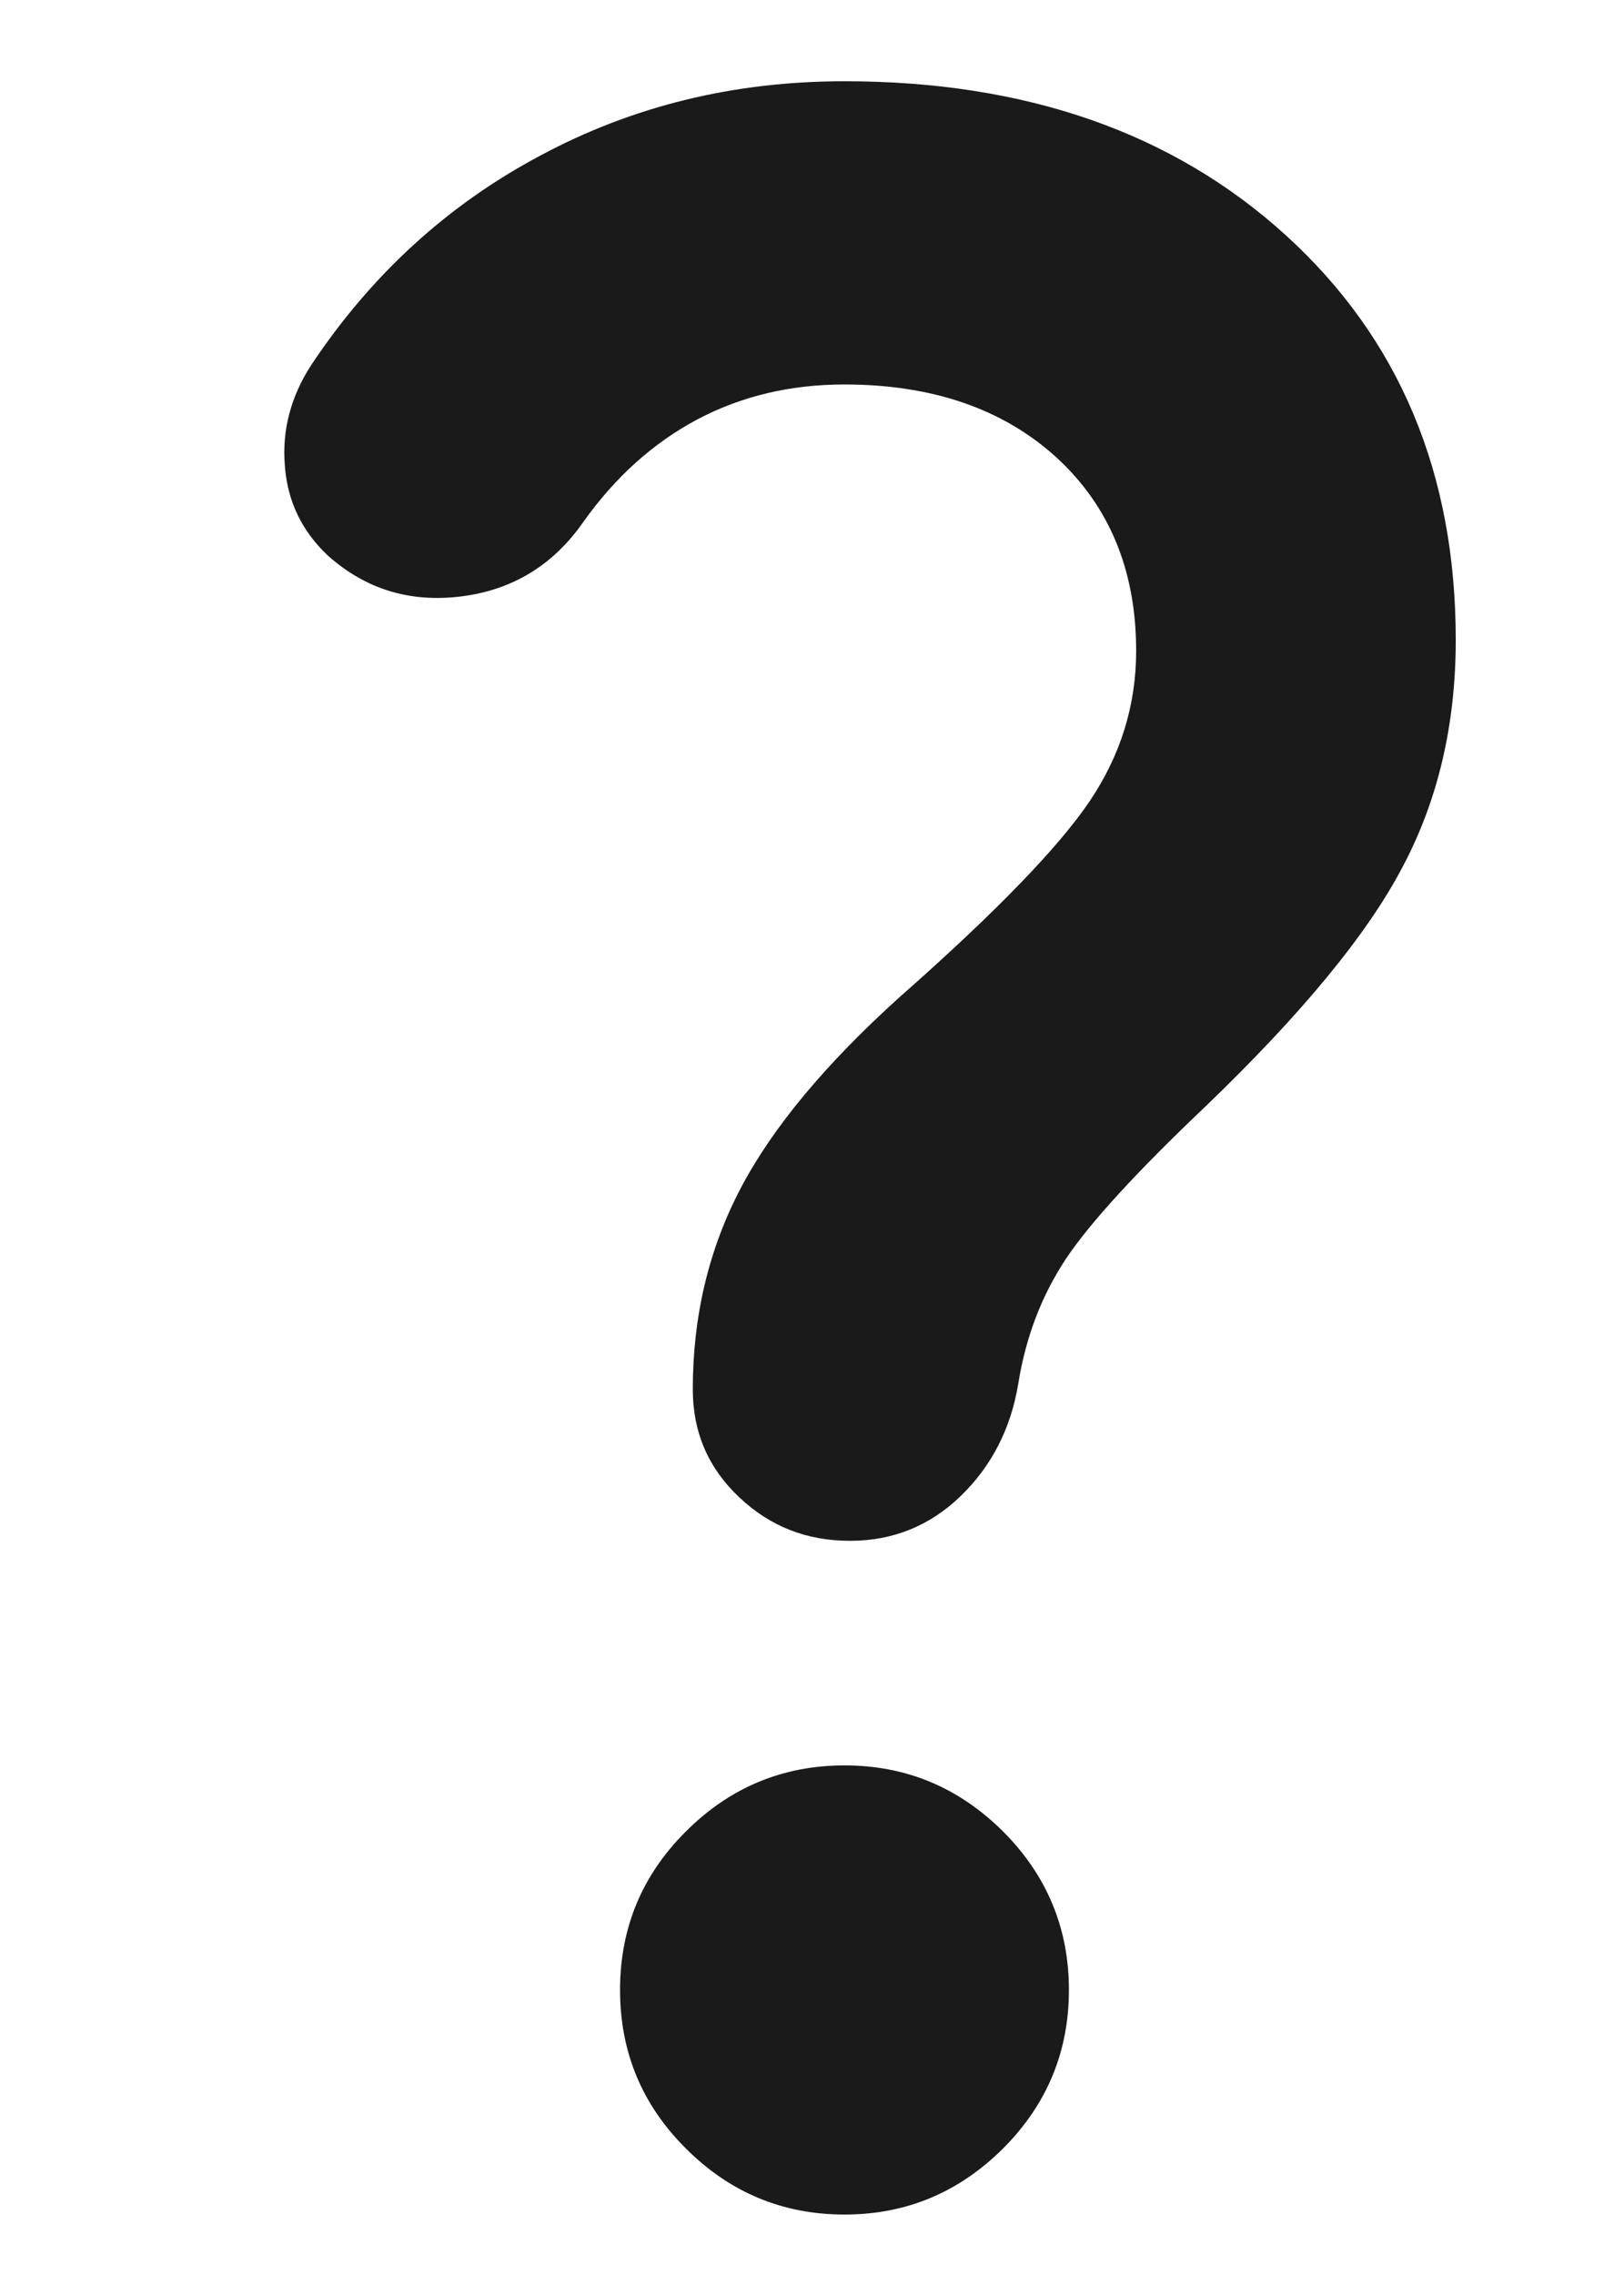<svg width="5" height="7" viewBox="0 0 5 7" fill="none" xmlns="http://www.w3.org/2000/svg">
<path d="M3.498 2.003C3.498 1.756 3.416 1.557 3.252 1.407C3.088 1.258 2.87 1.183 2.6 1.183C2.433 1.183 2.282 1.219 2.146 1.291C2.011 1.363 1.894 1.468 1.796 1.606C1.704 1.738 1.579 1.815 1.421 1.835C1.262 1.855 1.126 1.813 1.01 1.71C0.93 1.635 0.885 1.543 0.877 1.433C0.868 1.324 0.895 1.22 0.959 1.122C1.143 0.846 1.377 0.631 1.663 0.479C1.948 0.326 2.26 0.25 2.6 0.25C3.158 0.25 3.612 0.408 3.96 0.725C4.308 1.042 4.482 1.456 4.482 1.969C4.482 2.228 4.428 2.461 4.318 2.668C4.209 2.876 4.007 3.12 3.714 3.402C3.501 3.604 3.357 3.761 3.282 3.873C3.207 3.986 3.158 4.114 3.135 4.258C3.112 4.396 3.053 4.511 2.958 4.603C2.863 4.695 2.749 4.741 2.617 4.741C2.484 4.741 2.371 4.697 2.276 4.607C2.181 4.518 2.133 4.407 2.133 4.275C2.133 4.05 2.182 3.844 2.28 3.657C2.378 3.47 2.542 3.273 2.772 3.066C3.066 2.807 3.26 2.606 3.355 2.465C3.45 2.324 3.498 2.17 3.498 2.003ZM2.6 6.814C2.41 6.814 2.247 6.746 2.112 6.611C1.976 6.476 1.909 6.313 1.909 6.123C1.909 5.933 1.976 5.77 2.112 5.635C2.247 5.5 2.41 5.432 2.6 5.432C2.79 5.432 2.952 5.5 3.088 5.635C3.223 5.77 3.291 5.933 3.291 6.123C3.291 6.313 3.223 6.476 3.088 6.611C2.952 6.746 2.79 6.814 2.6 6.814Z" fill="#1A1A1A"/>
</svg>
